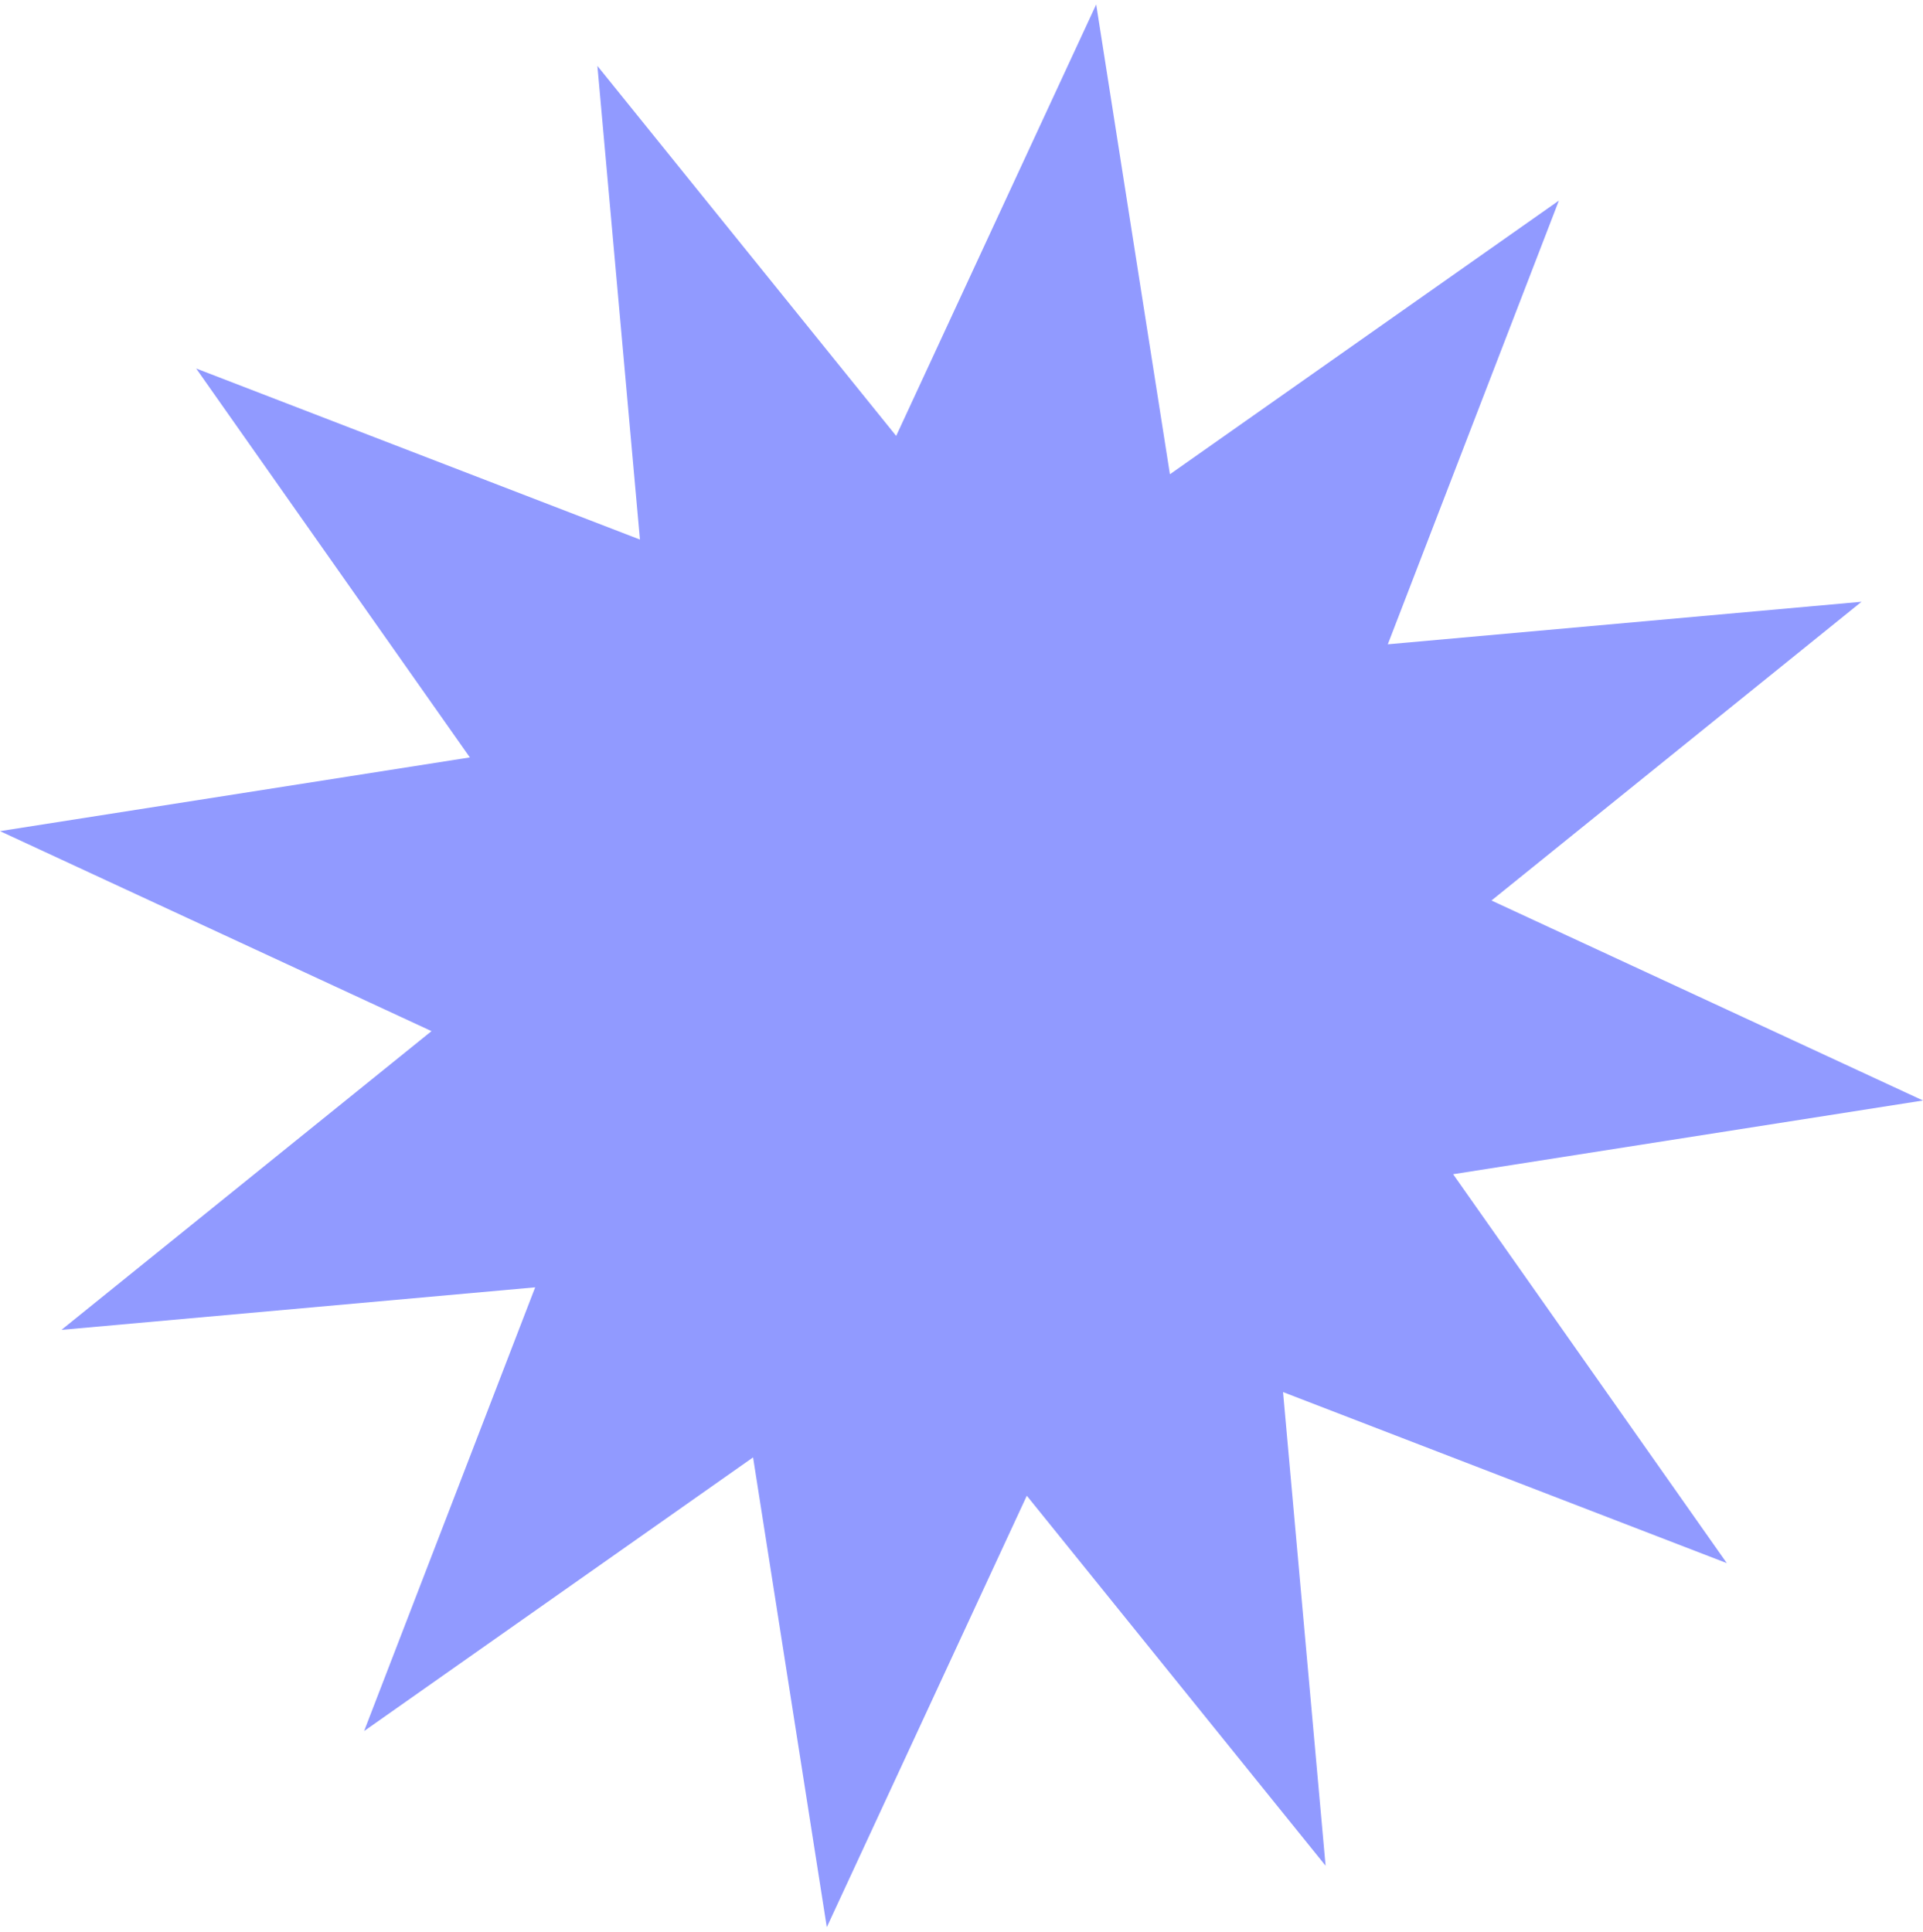 <?xml version="1.0" encoding="UTF-8"?> <svg xmlns="http://www.w3.org/2000/svg" width="217" height="218" viewBox="0 0 217 218" fill="none"> <g clip-path="url(#clip0_625_4)"> <path d="M123.699 0.501L132.019 53.523L175.912 22.637L156.607 72.715L210.063 67.914L168.305 101.63L216.999 124.2L163.977 132.52L194.863 176.413L144.785 157.108L149.586 210.564L115.87 168.806L93.3 217.5L84.98 164.478L41.087 195.364L60.392 145.286L6.936 150.087L48.694 116.371L0 93.801L53.022 85.481L22.136 41.588L72.214 60.893L67.413 7.437L101.129 49.196L123.699 0.501Z" fill="#919AFF"></path> </g> <defs> <clipPath id="clip0_625_4"> <rect width="217" height="217" fill="white" transform="translate(0 0.5)"></rect> </clipPath> </defs> </svg> 